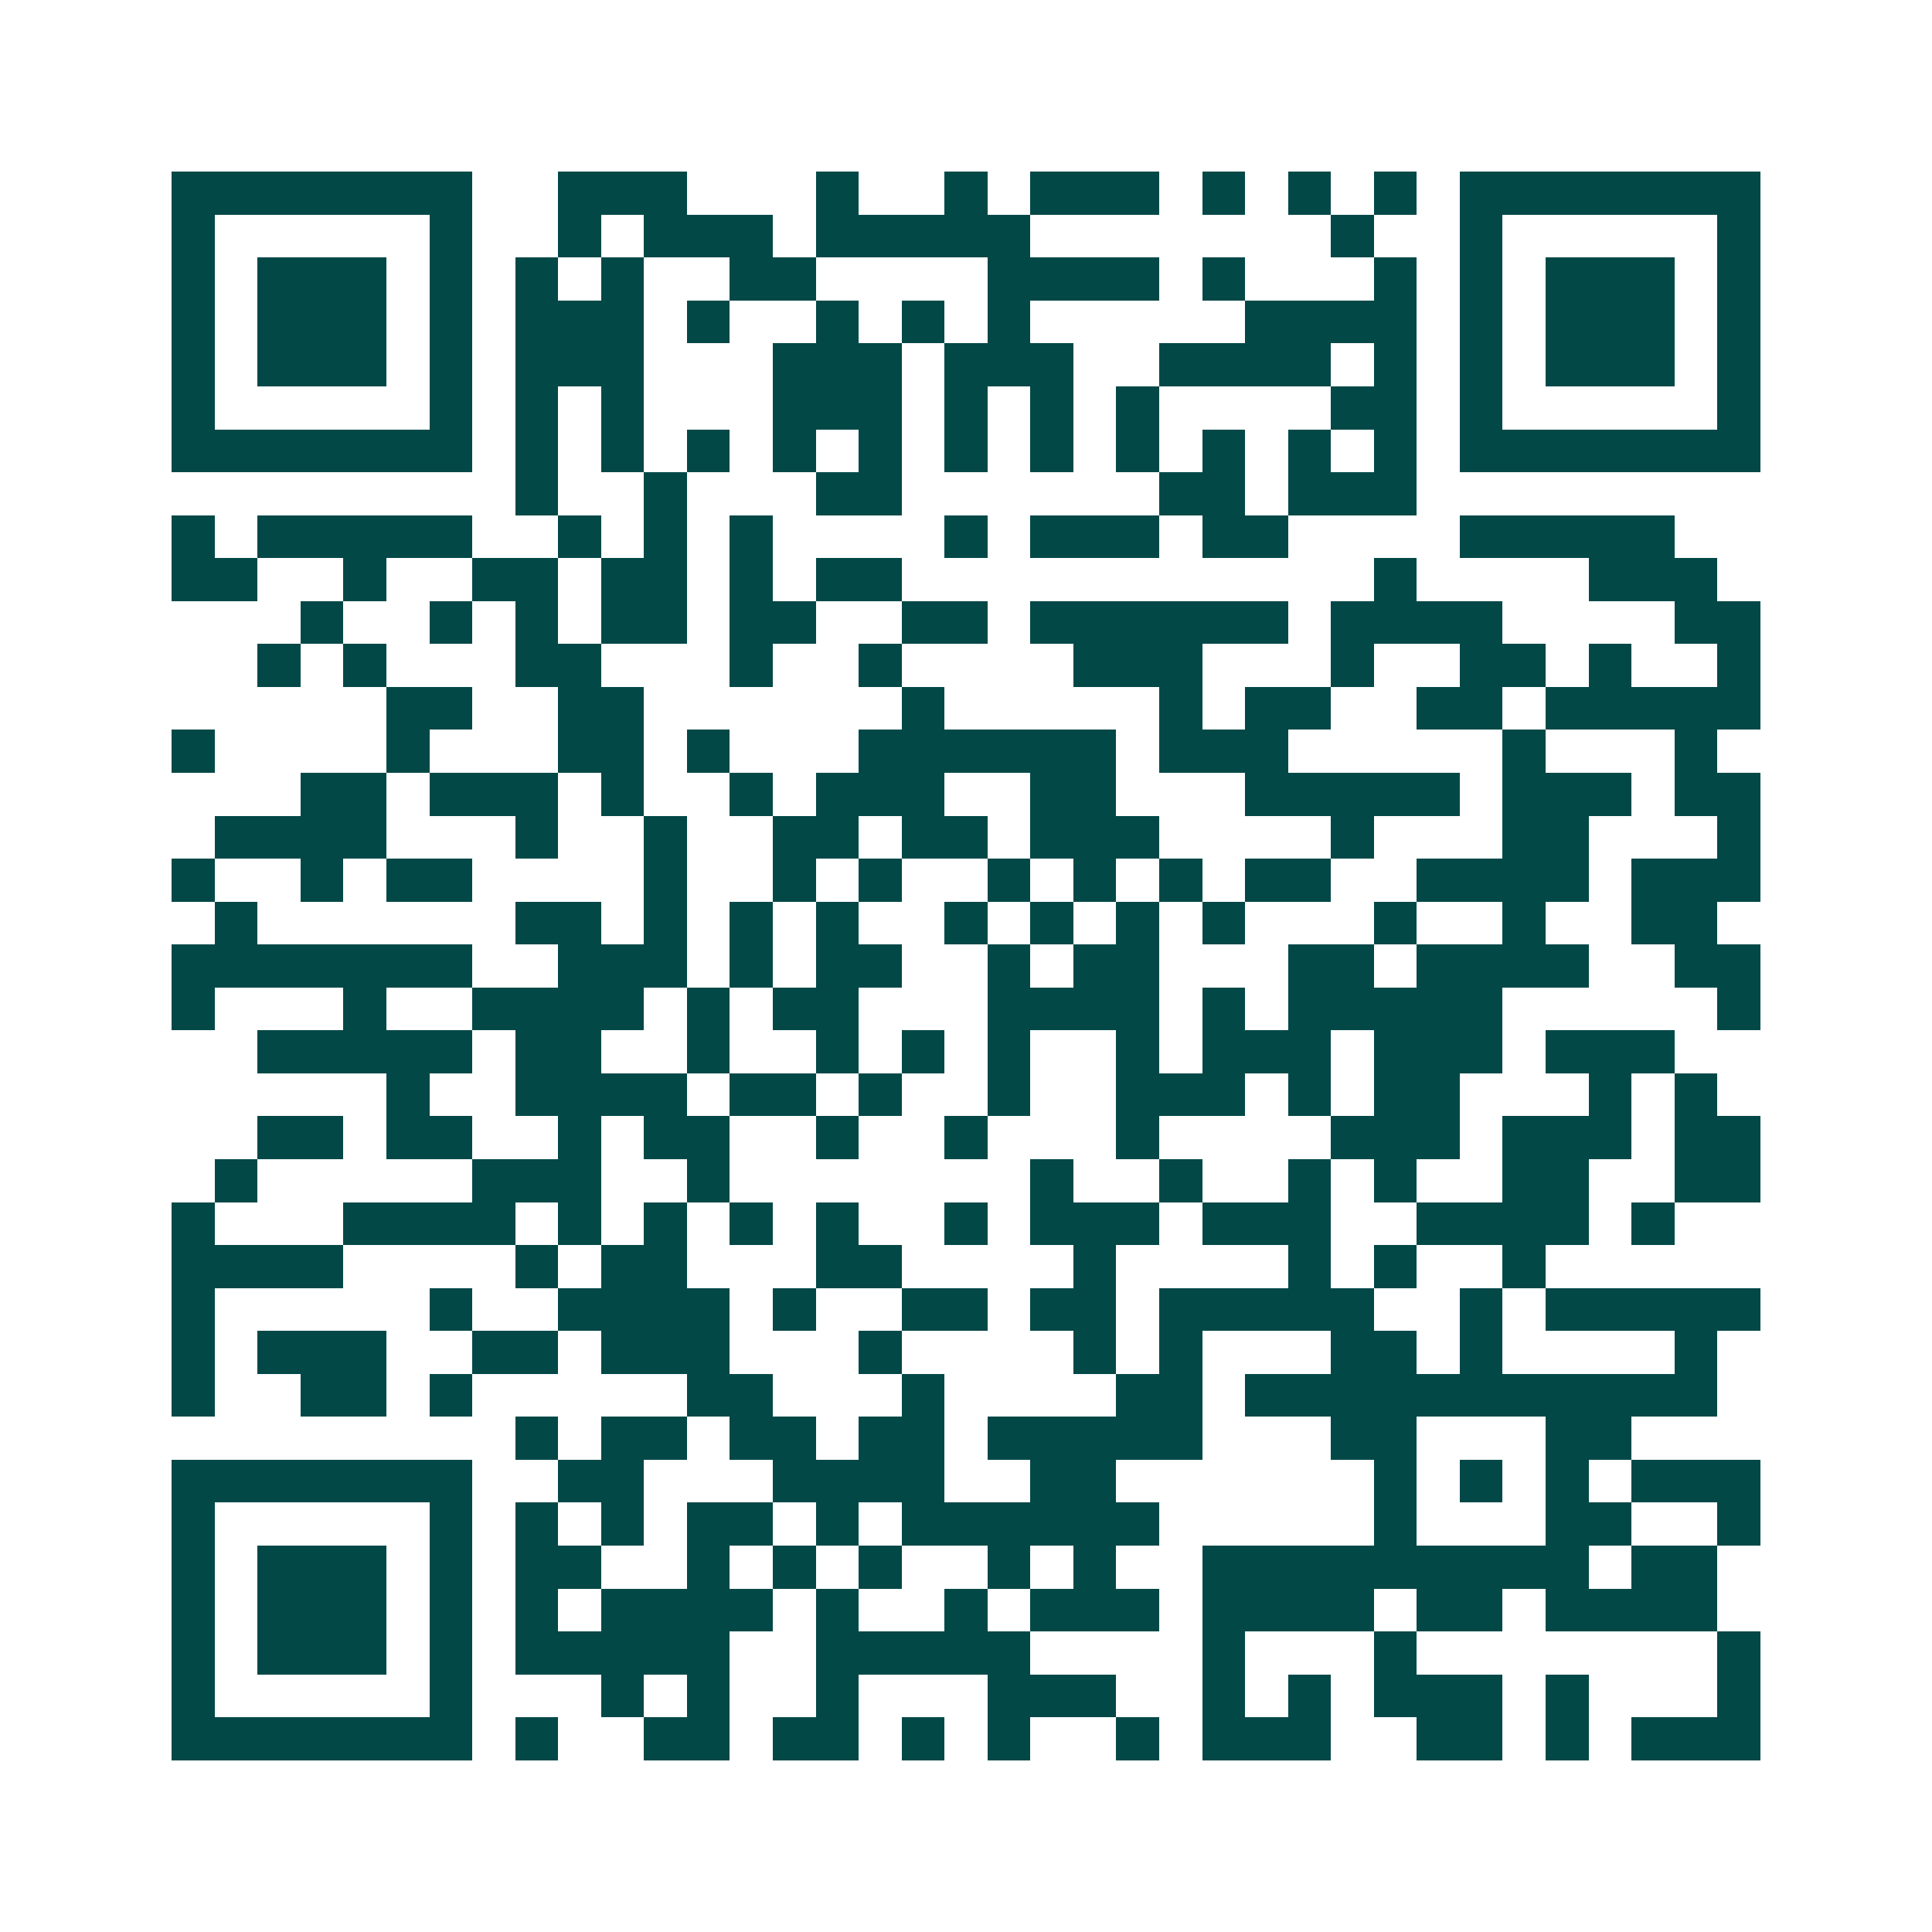 <svg xmlns="http://www.w3.org/2000/svg" width="200" height="200" viewBox="0 0 45 45" shape-rendering="crispEdges"><path fill="#ffffff" d="M0 0h45v45H0z"/><path stroke="#014847" d="M4 4.5h7m2 0h3m3 0h1m2 0h1m1 0h3m1 0h1m1 0h1m1 0h1m1 0h7M4 5.5h1m5 0h1m2 0h1m1 0h3m1 0h5m7 0h1m2 0h1m5 0h1M4 6.5h1m1 0h3m1 0h1m1 0h1m1 0h1m2 0h2m4 0h4m1 0h1m3 0h1m1 0h1m1 0h3m1 0h1M4 7.5h1m1 0h3m1 0h1m1 0h3m1 0h1m2 0h1m1 0h1m1 0h1m5 0h4m1 0h1m1 0h3m1 0h1M4 8.5h1m1 0h3m1 0h1m1 0h3m3 0h3m1 0h3m2 0h4m1 0h1m1 0h1m1 0h3m1 0h1M4 9.5h1m5 0h1m1 0h1m1 0h1m3 0h3m1 0h1m1 0h1m1 0h1m4 0h2m1 0h1m5 0h1M4 10.5h7m1 0h1m1 0h1m1 0h1m1 0h1m1 0h1m1 0h1m1 0h1m1 0h1m1 0h1m1 0h1m1 0h1m1 0h7M12 11.5h1m2 0h1m3 0h2m6 0h2m1 0h3M4 12.5h1m1 0h5m2 0h1m1 0h1m1 0h1m4 0h1m1 0h3m1 0h2m4 0h5M4 13.5h2m2 0h1m2 0h2m1 0h2m1 0h1m1 0h2m11 0h1m4 0h3M7 14.5h1m2 0h1m1 0h1m1 0h2m1 0h2m2 0h2m1 0h6m1 0h4m4 0h2M6 15.5h1m1 0h1m3 0h2m3 0h1m2 0h1m4 0h3m3 0h1m2 0h2m1 0h1m2 0h1M9 16.5h2m2 0h2m6 0h1m5 0h1m1 0h2m2 0h2m1 0h5M4 17.5h1m4 0h1m3 0h2m1 0h1m3 0h6m1 0h3m5 0h1m3 0h1M7 18.5h2m1 0h3m1 0h1m2 0h1m1 0h3m2 0h2m3 0h5m1 0h3m1 0h2M5 19.5h4m3 0h1m2 0h1m2 0h2m1 0h2m1 0h3m4 0h1m3 0h2m3 0h1M4 20.5h1m2 0h1m1 0h2m4 0h1m2 0h1m1 0h1m2 0h1m1 0h1m1 0h1m1 0h2m2 0h4m1 0h3M5 21.5h1m6 0h2m1 0h1m1 0h1m1 0h1m2 0h1m1 0h1m1 0h1m1 0h1m3 0h1m2 0h1m2 0h2M4 22.5h7m2 0h3m1 0h1m1 0h2m2 0h1m1 0h2m3 0h2m1 0h4m2 0h2M4 23.5h1m3 0h1m2 0h4m1 0h1m1 0h2m3 0h4m1 0h1m1 0h5m5 0h1M6 24.5h5m1 0h2m2 0h1m2 0h1m1 0h1m1 0h1m2 0h1m1 0h3m1 0h3m1 0h3M9 25.5h1m2 0h4m1 0h2m1 0h1m2 0h1m2 0h3m1 0h1m1 0h2m3 0h1m1 0h1M6 26.5h2m1 0h2m2 0h1m1 0h2m2 0h1m2 0h1m3 0h1m4 0h3m1 0h3m1 0h2M5 27.5h1m5 0h3m2 0h1m7 0h1m2 0h1m2 0h1m1 0h1m2 0h2m2 0h2M4 28.5h1m3 0h4m1 0h1m1 0h1m1 0h1m1 0h1m2 0h1m1 0h3m1 0h3m2 0h4m1 0h1M4 29.5h4m4 0h1m1 0h2m3 0h2m4 0h1m4 0h1m1 0h1m2 0h1M4 30.5h1m5 0h1m2 0h4m1 0h1m2 0h2m1 0h2m1 0h5m2 0h1m1 0h5M4 31.5h1m1 0h3m2 0h2m1 0h3m3 0h1m4 0h1m1 0h1m3 0h2m1 0h1m4 0h1M4 32.5h1m2 0h2m1 0h1m5 0h2m3 0h1m4 0h2m1 0h11M12 33.5h1m1 0h2m1 0h2m1 0h2m1 0h5m3 0h2m3 0h2M4 34.5h7m2 0h2m3 0h4m2 0h2m6 0h1m1 0h1m1 0h1m1 0h3M4 35.5h1m5 0h1m1 0h1m1 0h1m1 0h2m1 0h1m1 0h6m5 0h1m3 0h2m2 0h1M4 36.5h1m1 0h3m1 0h1m1 0h2m2 0h1m1 0h1m1 0h1m2 0h1m1 0h1m2 0h9m1 0h2M4 37.5h1m1 0h3m1 0h1m1 0h1m1 0h4m1 0h1m2 0h1m1 0h3m1 0h4m1 0h2m1 0h4M4 38.5h1m1 0h3m1 0h1m1 0h5m2 0h5m4 0h1m3 0h1m7 0h1M4 39.5h1m5 0h1m3 0h1m1 0h1m2 0h1m3 0h3m2 0h1m1 0h1m1 0h3m1 0h1m3 0h1M4 40.5h7m1 0h1m2 0h2m1 0h2m1 0h1m1 0h1m2 0h1m1 0h3m2 0h2m1 0h1m1 0h3"/></svg>
